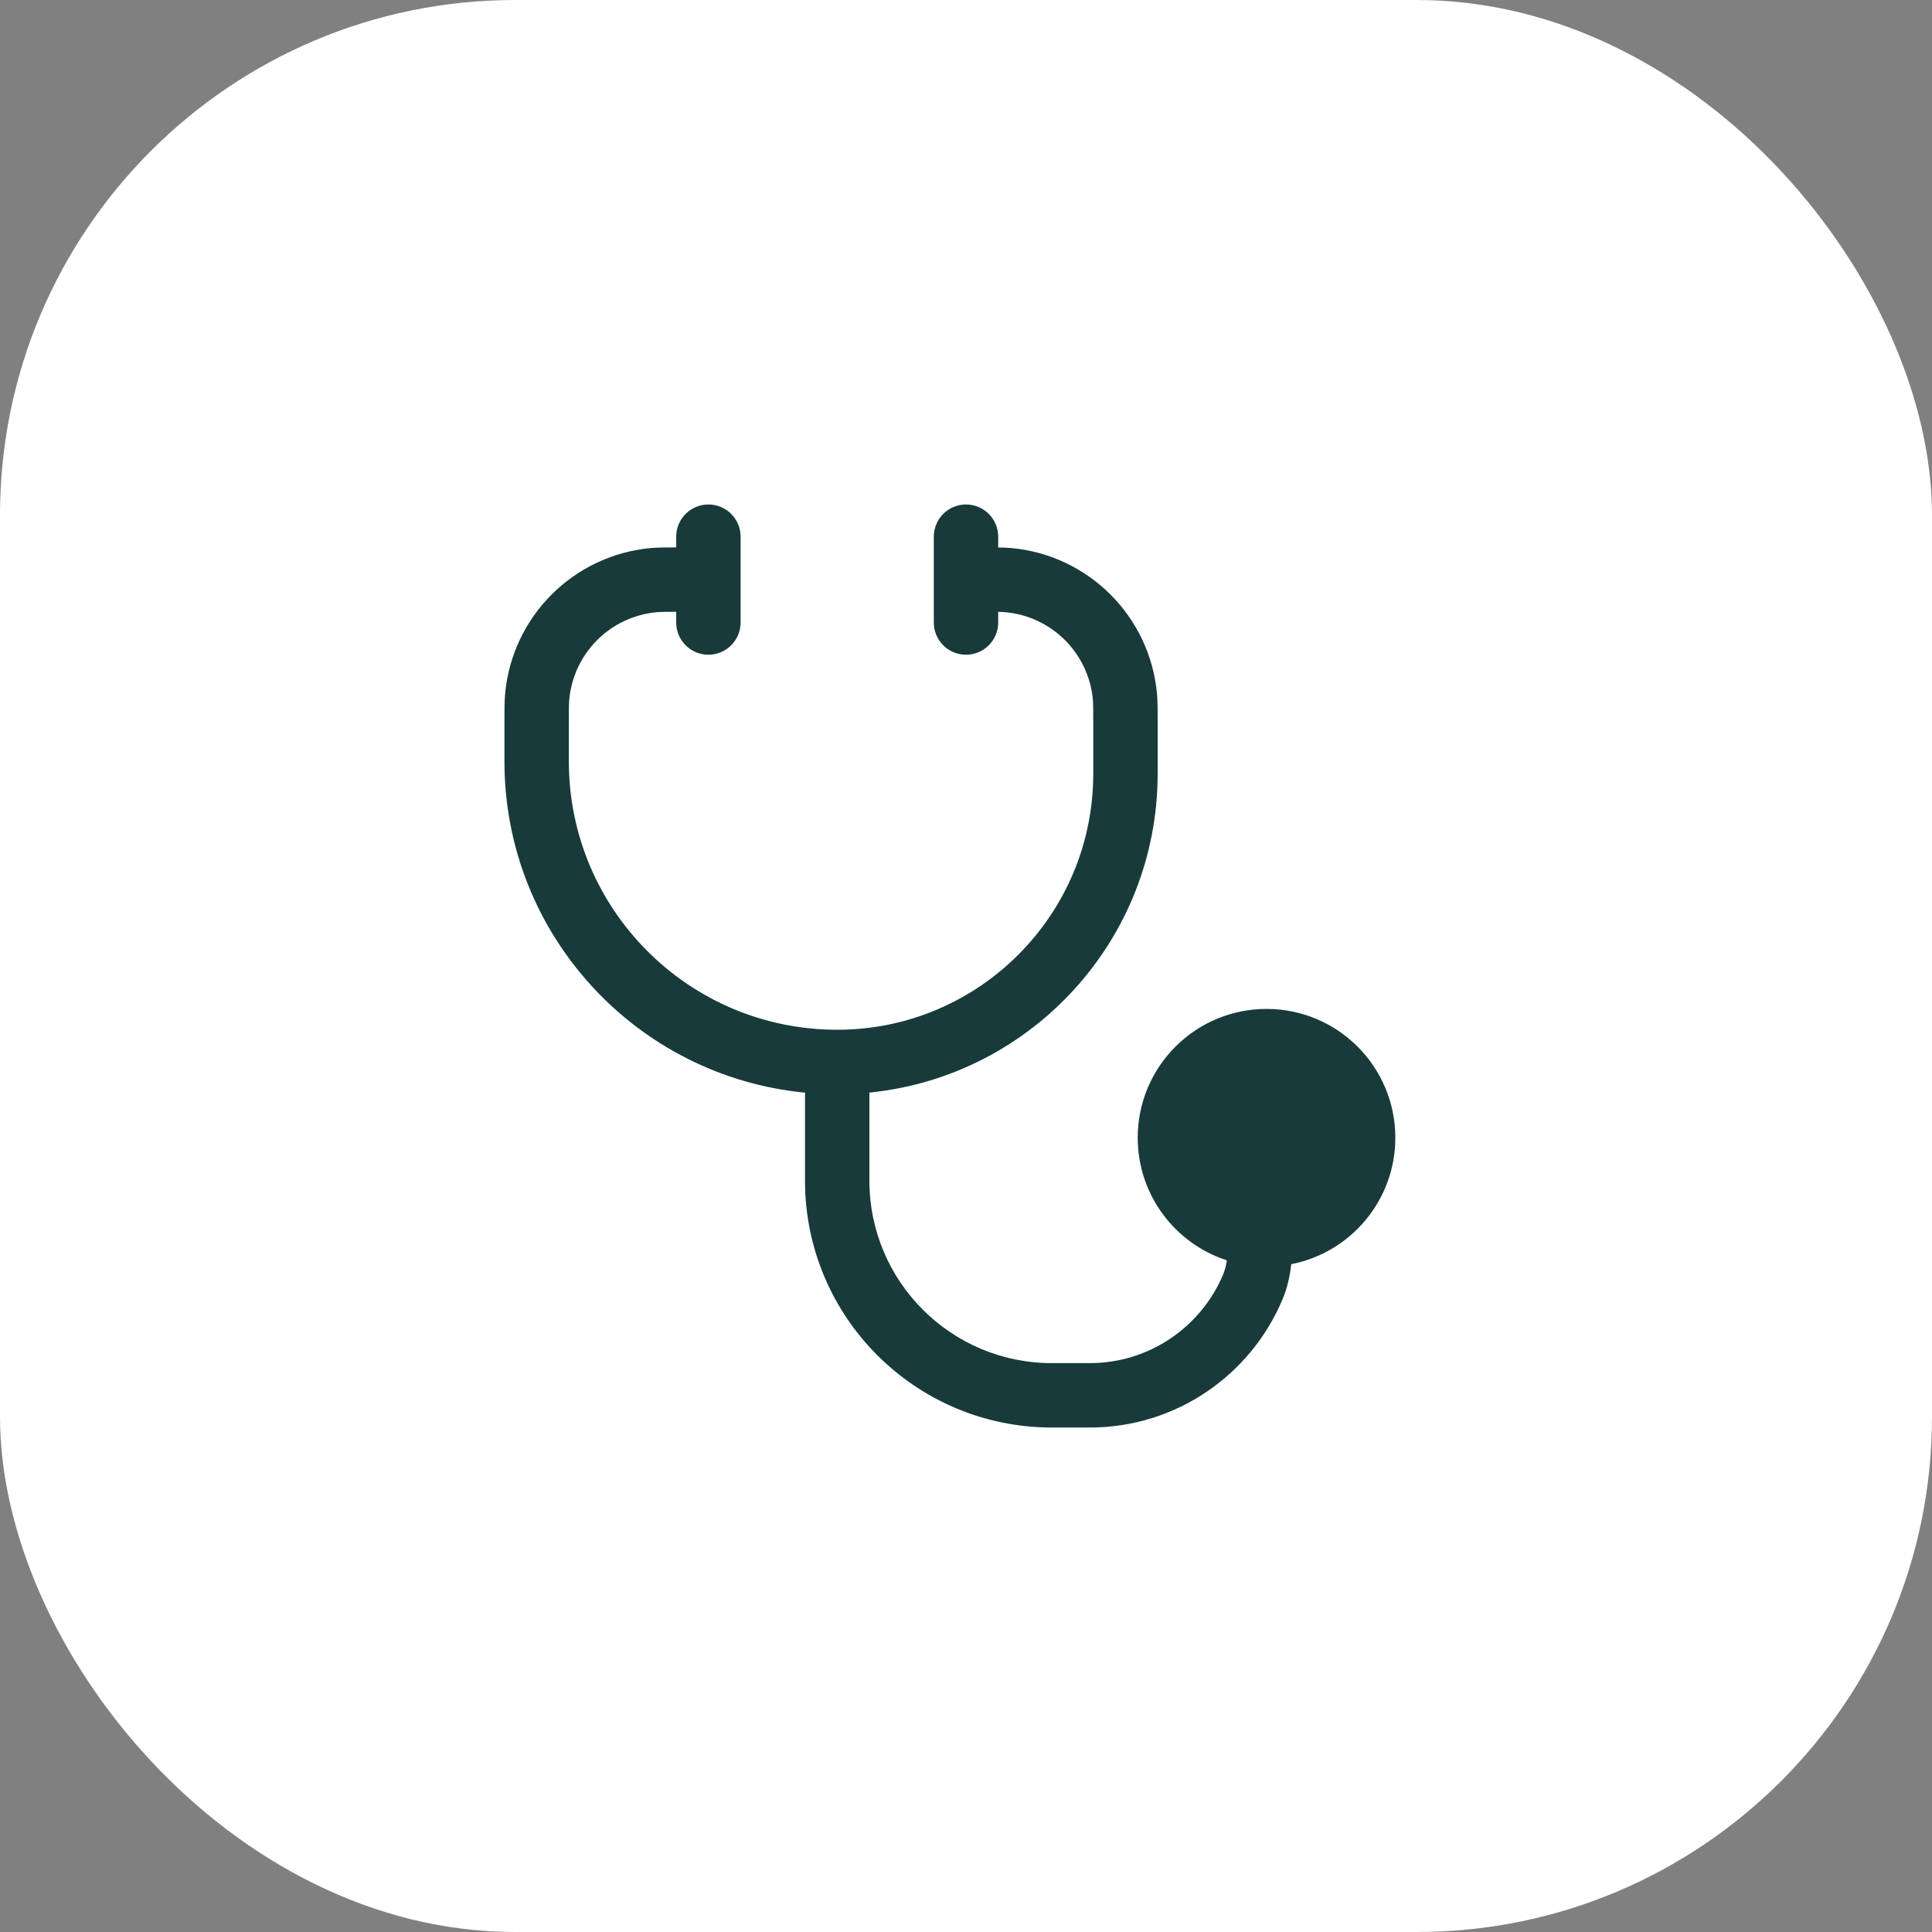 <svg width="60" height="60" viewBox="0 0 60 60" fill="none" xmlns="http://www.w3.org/2000/svg">
<rect x="0" y="0" width="60" height="60" fill="#808080" stroke="none"/>
<rect width="60" height="60" rx="16" fill="white"/>
<path d="M30 15.667C30.552 15.667 31 16.114 31 16.667V17.002C31.148 17.004 31.275 17.009 31.393 17.019C33.806 17.233 35.719 19.146 35.933 21.56C35.952 21.78 35.952 22.03 35.952 22.397L35.952 24.028C35.952 29.187 32.027 33.429 27 33.931V36.667C27 39.796 29.537 42.333 32.666 42.333H33.843C35.707 42.333 37.308 41.197 37.987 39.576C38.04 39.45 38.077 39.305 38.1 39.14C36.494 38.62 35.333 37.112 35.333 35.333C35.333 33.124 37.124 31.333 39.333 31.333C41.542 31.333 43.333 33.124 43.333 35.333C43.333 37.28 41.942 38.903 40.1 39.26C40.063 39.611 39.985 39.983 39.831 40.349C38.852 42.688 36.541 44.333 33.843 44.333H32.666C28.432 44.333 25 40.901 25 36.667V33.933C19.762 33.43 15.666 29.017 15.666 23.647L15.666 22.397C15.666 22.03 15.666 21.78 15.686 21.56C15.899 19.146 17.813 17.233 20.226 17.019C20.434 17.001 20.667 17 21 17V16.667C21 16.114 21.448 15.667 22 15.667C22.552 15.667 23 16.114 23 16.667V19.333C23 19.886 22.552 20.333 22 20.333C21.448 20.333 21 19.886 21 19.333V19C20.649 19 20.512 19.002 20.402 19.012C18.954 19.14 17.806 20.288 17.678 21.736C17.668 21.857 17.666 22.011 17.666 22.449V23.647C17.666 28.249 21.398 31.98 26 31.98C30.392 31.98 33.952 28.42 33.952 24.028V22.449C33.952 22.011 33.951 21.857 33.941 21.736C33.812 20.288 32.665 19.14 31.216 19.012C31.16 19.007 31.096 19.004 31 19.002V19.333C31 19.886 30.552 20.333 30 20.333C29.448 20.333 29 19.886 29 19.333V16.667C29 16.114 29.448 15.667 30 15.667Z" fill="#183A3B"/>
</svg>
